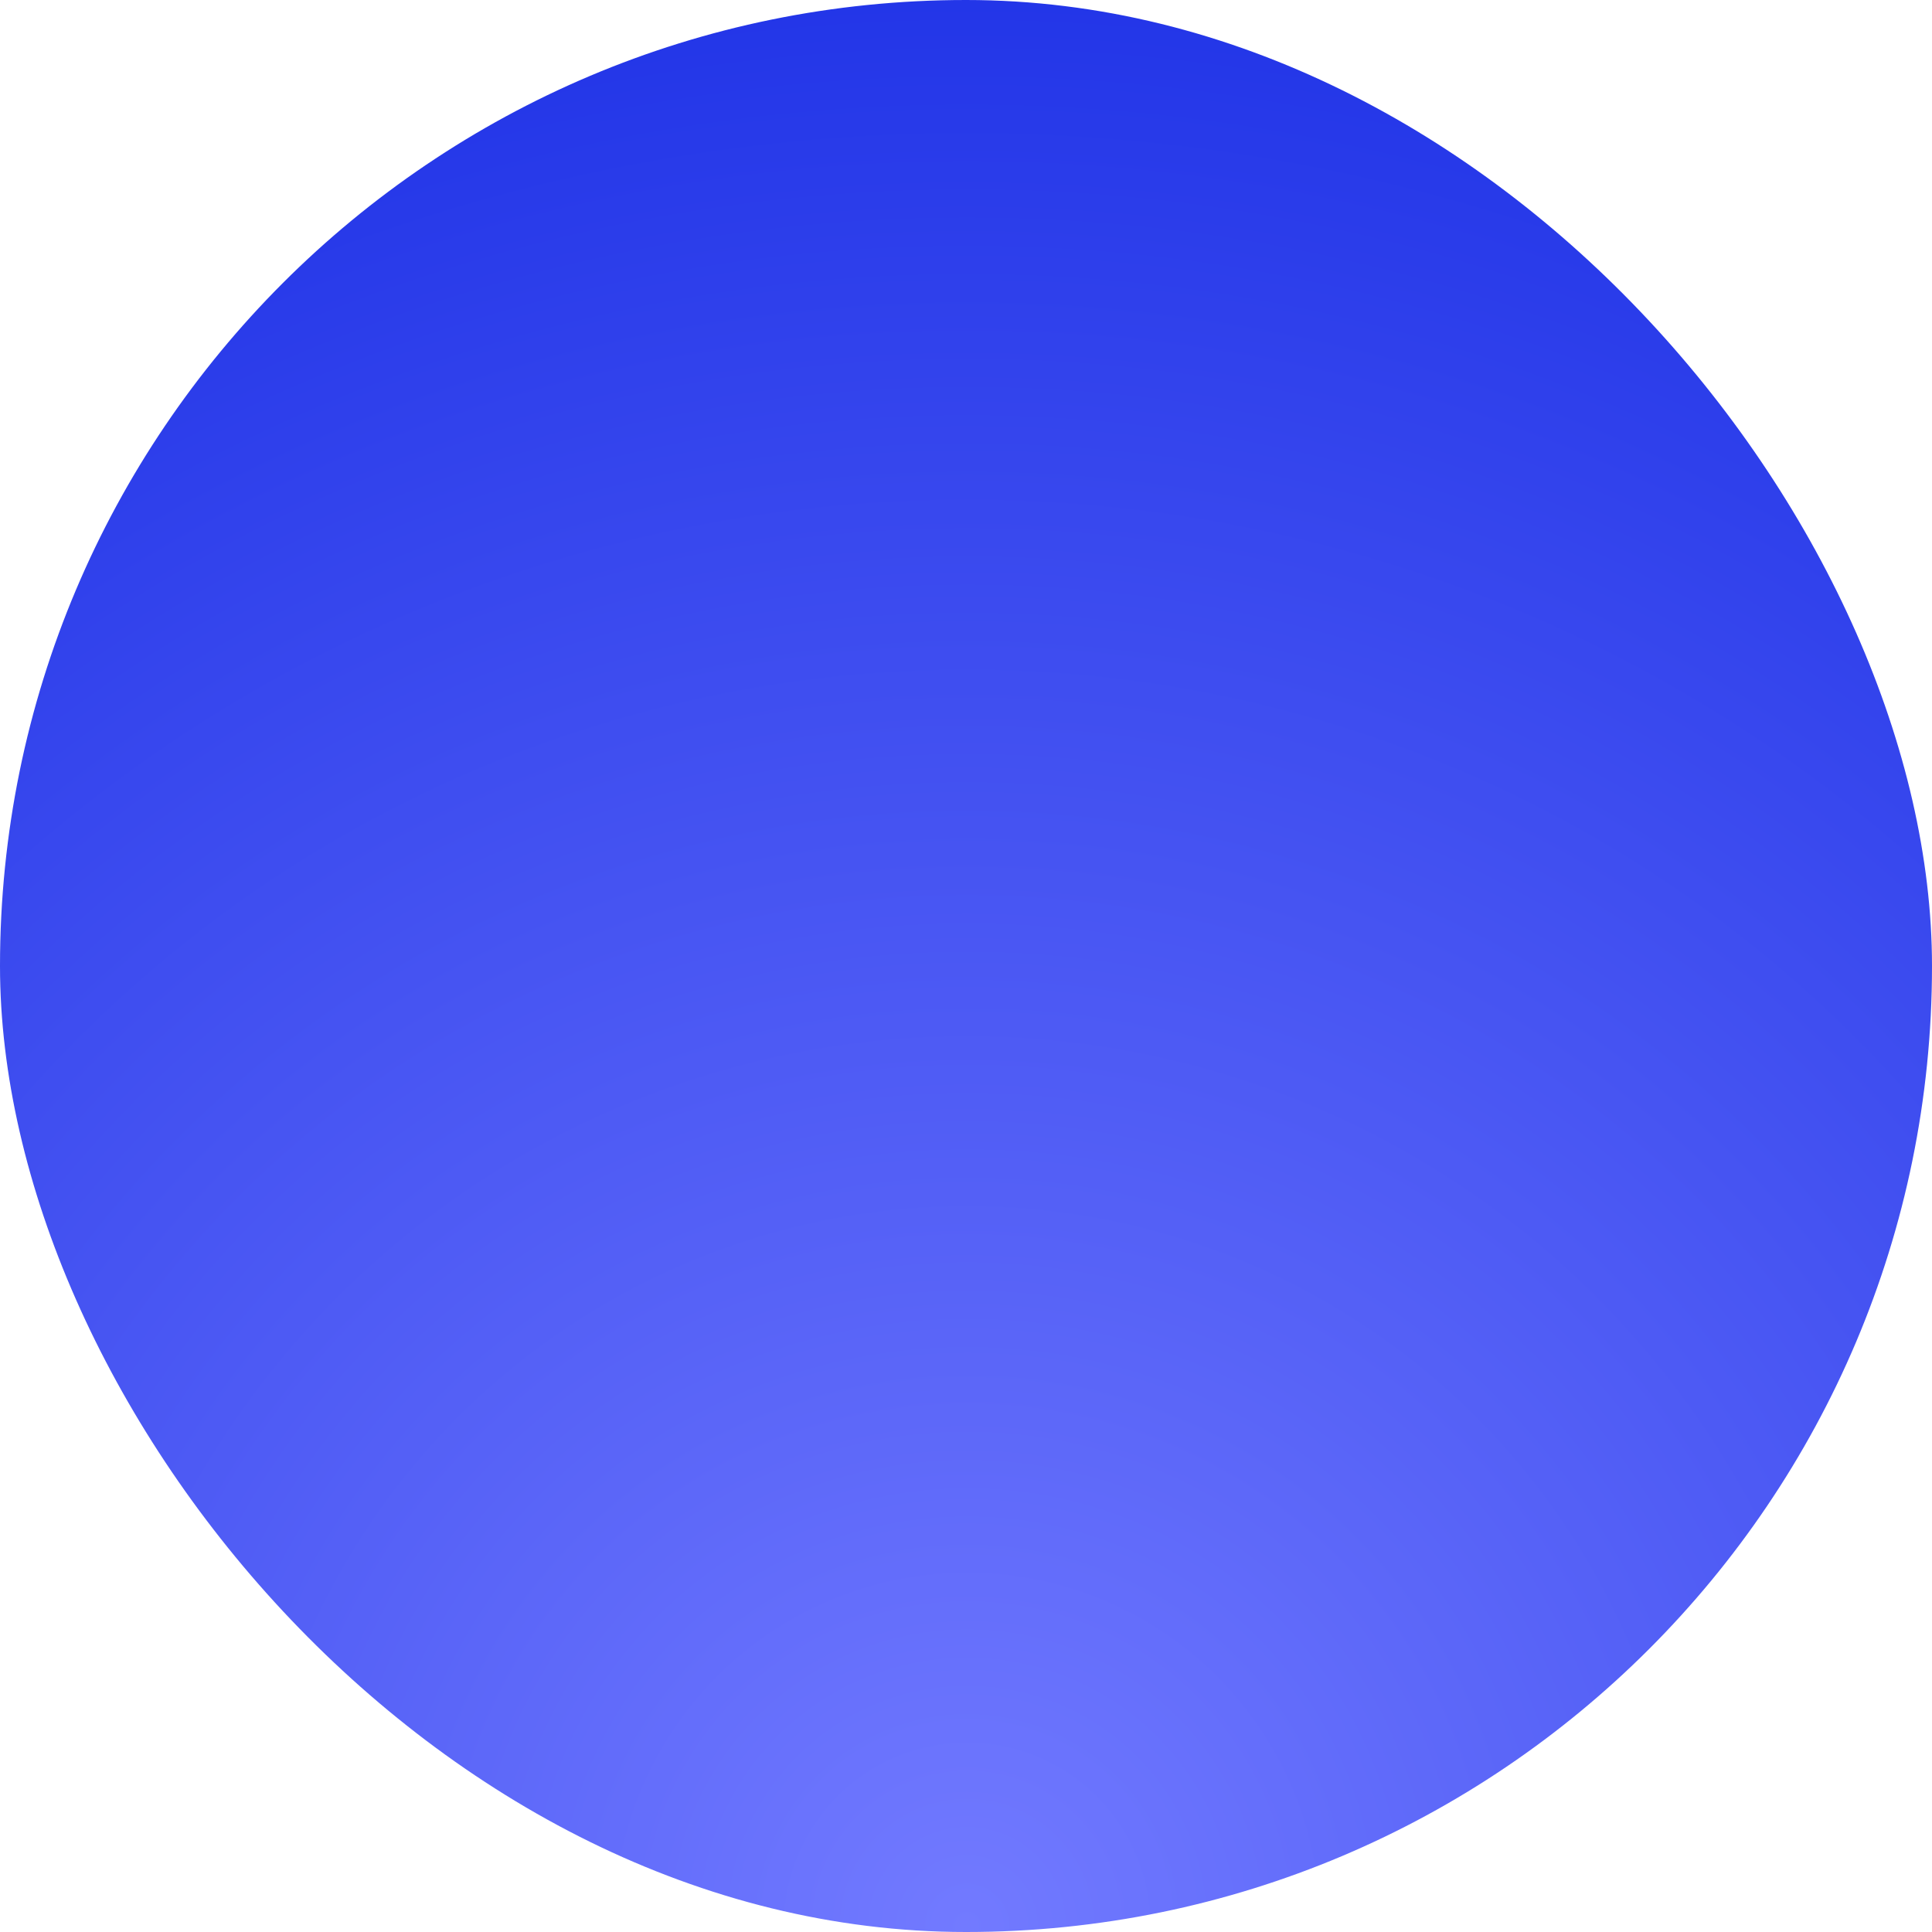 <?xml version="1.0" encoding="UTF-8"?>
<svg width="52px" height="52px" viewBox="0 0 52 52" version="1.1" xmlns="http://www.w3.org/2000/svg" xmlns:xlink="http://www.w3.org/1999/xlink">
    <title>Deep Ocean</title>
    <defs>
        <radialGradient cx="50%" cy="100%" fx="50%" fy="100%" r="110.9%" gradientTransform="translate(0.5,1),rotate(-42.961),scale(1,1.015),translate(-0.5,-1)" id="radialGradient-1">
            <stop stop-color="#727AFF" offset="0%"></stop>
            <stop stop-color="#1A2EE5" offset="100%"></stop>
        </radialGradient>
    </defs>
    <g id="web页面" stroke="none" stroke-width="1" fill="none" fill-rule="evenodd">
        <g id="light_Overview备份-2" transform="translate(-664, -4302)" fill="url(#radialGradient-1)">
            <g id="编组-23备份" transform="translate(0, 3794)">
                <g id="编组-6" transform="translate(518, 379)">
                    <rect id="Deep-Ocean" x="146" y="129" width="52" height="52" rx="26"></rect>
                </g>
            </g>
        </g>
    </g>
</svg>